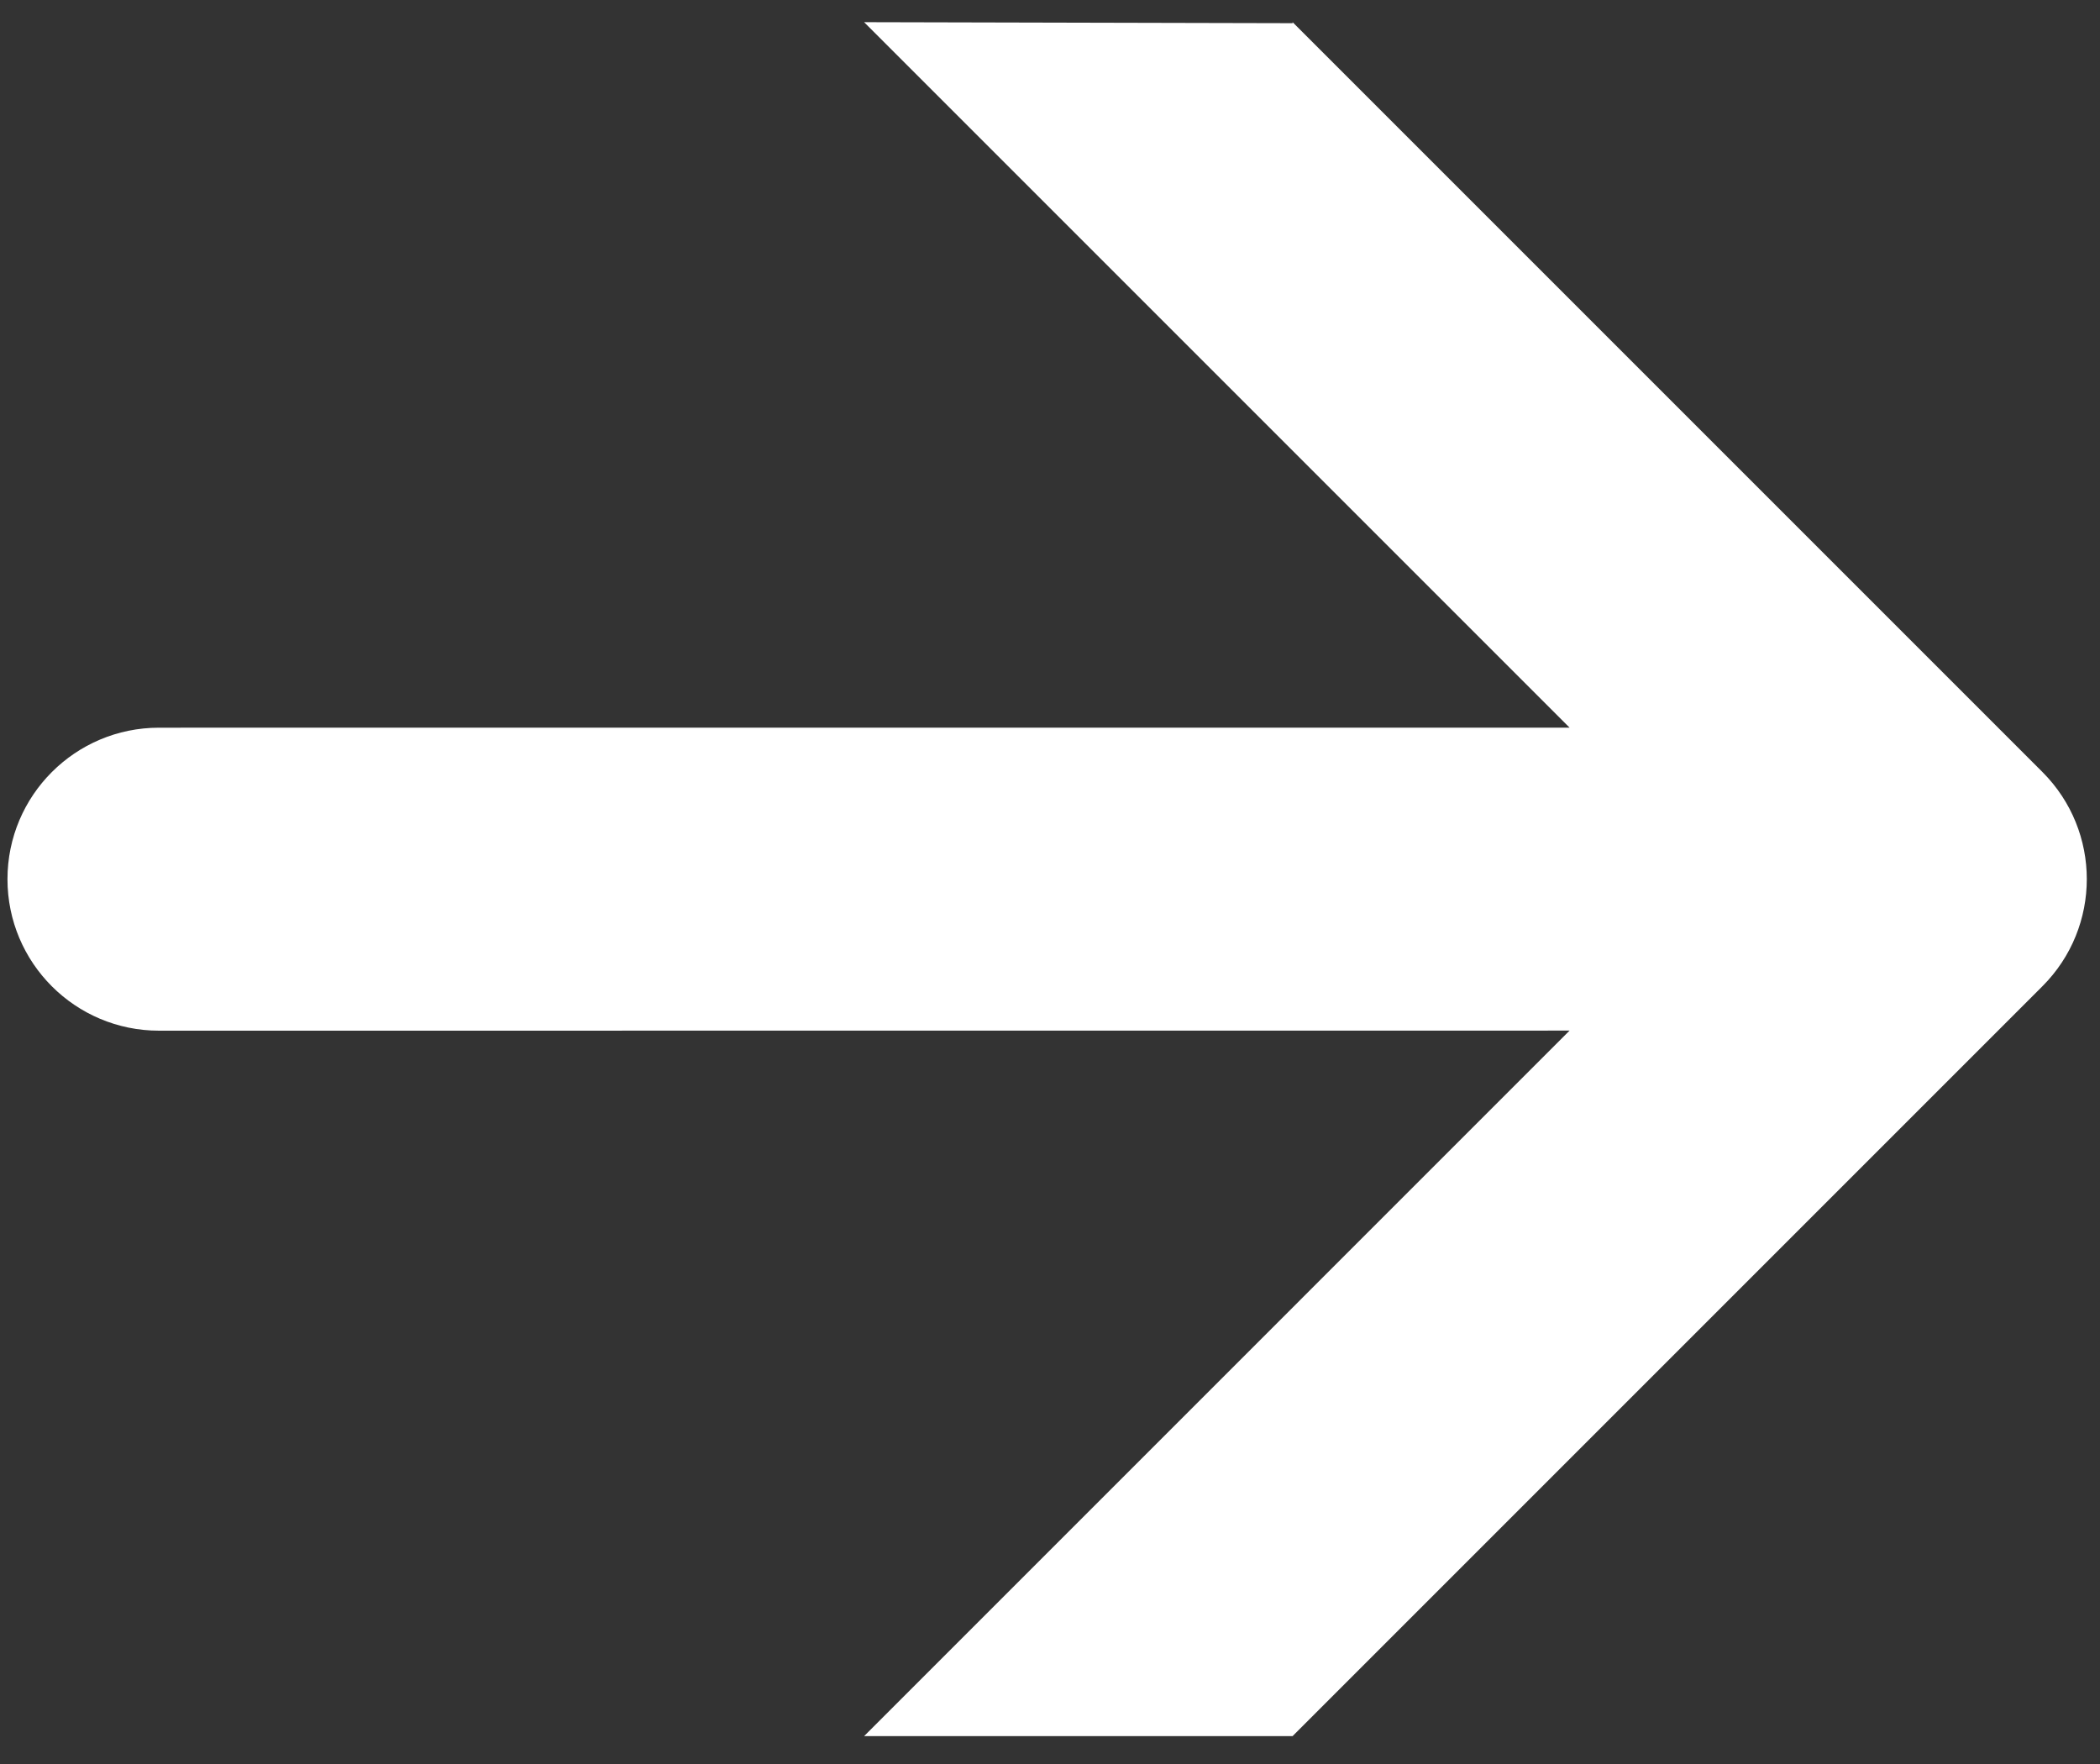 <?xml version="1.0" encoding="UTF-8"?> <svg xmlns="http://www.w3.org/2000/svg" width="50" height="42" viewBox="0 0 50 42" fill="none"><rect x="0" y="0" width="50" height="42" fill="#333333" stroke="none"/><g clip-path="url(#clip0_1356_10)"><path fill-rule="evenodd" clip-rule="evenodd" d="M30.777 0.552L30.776 0.528L48.629 18.381C50.038 19.79 50.038 22.073 48.629 23.482L30.776 41.336H20.574L37.371 24.538L3.785 24.54C1.793 24.54 0.178 22.925 0.178 20.933C0.178 18.941 1.793 17.326 3.785 17.326L37.371 17.325L20.574 0.528L30.777 0.552Z" fill="white"></path></g><defs><clipPath id="clip0_1356_10"><rect width="50" height="42" fill="white"></rect></clipPath></defs></svg> 